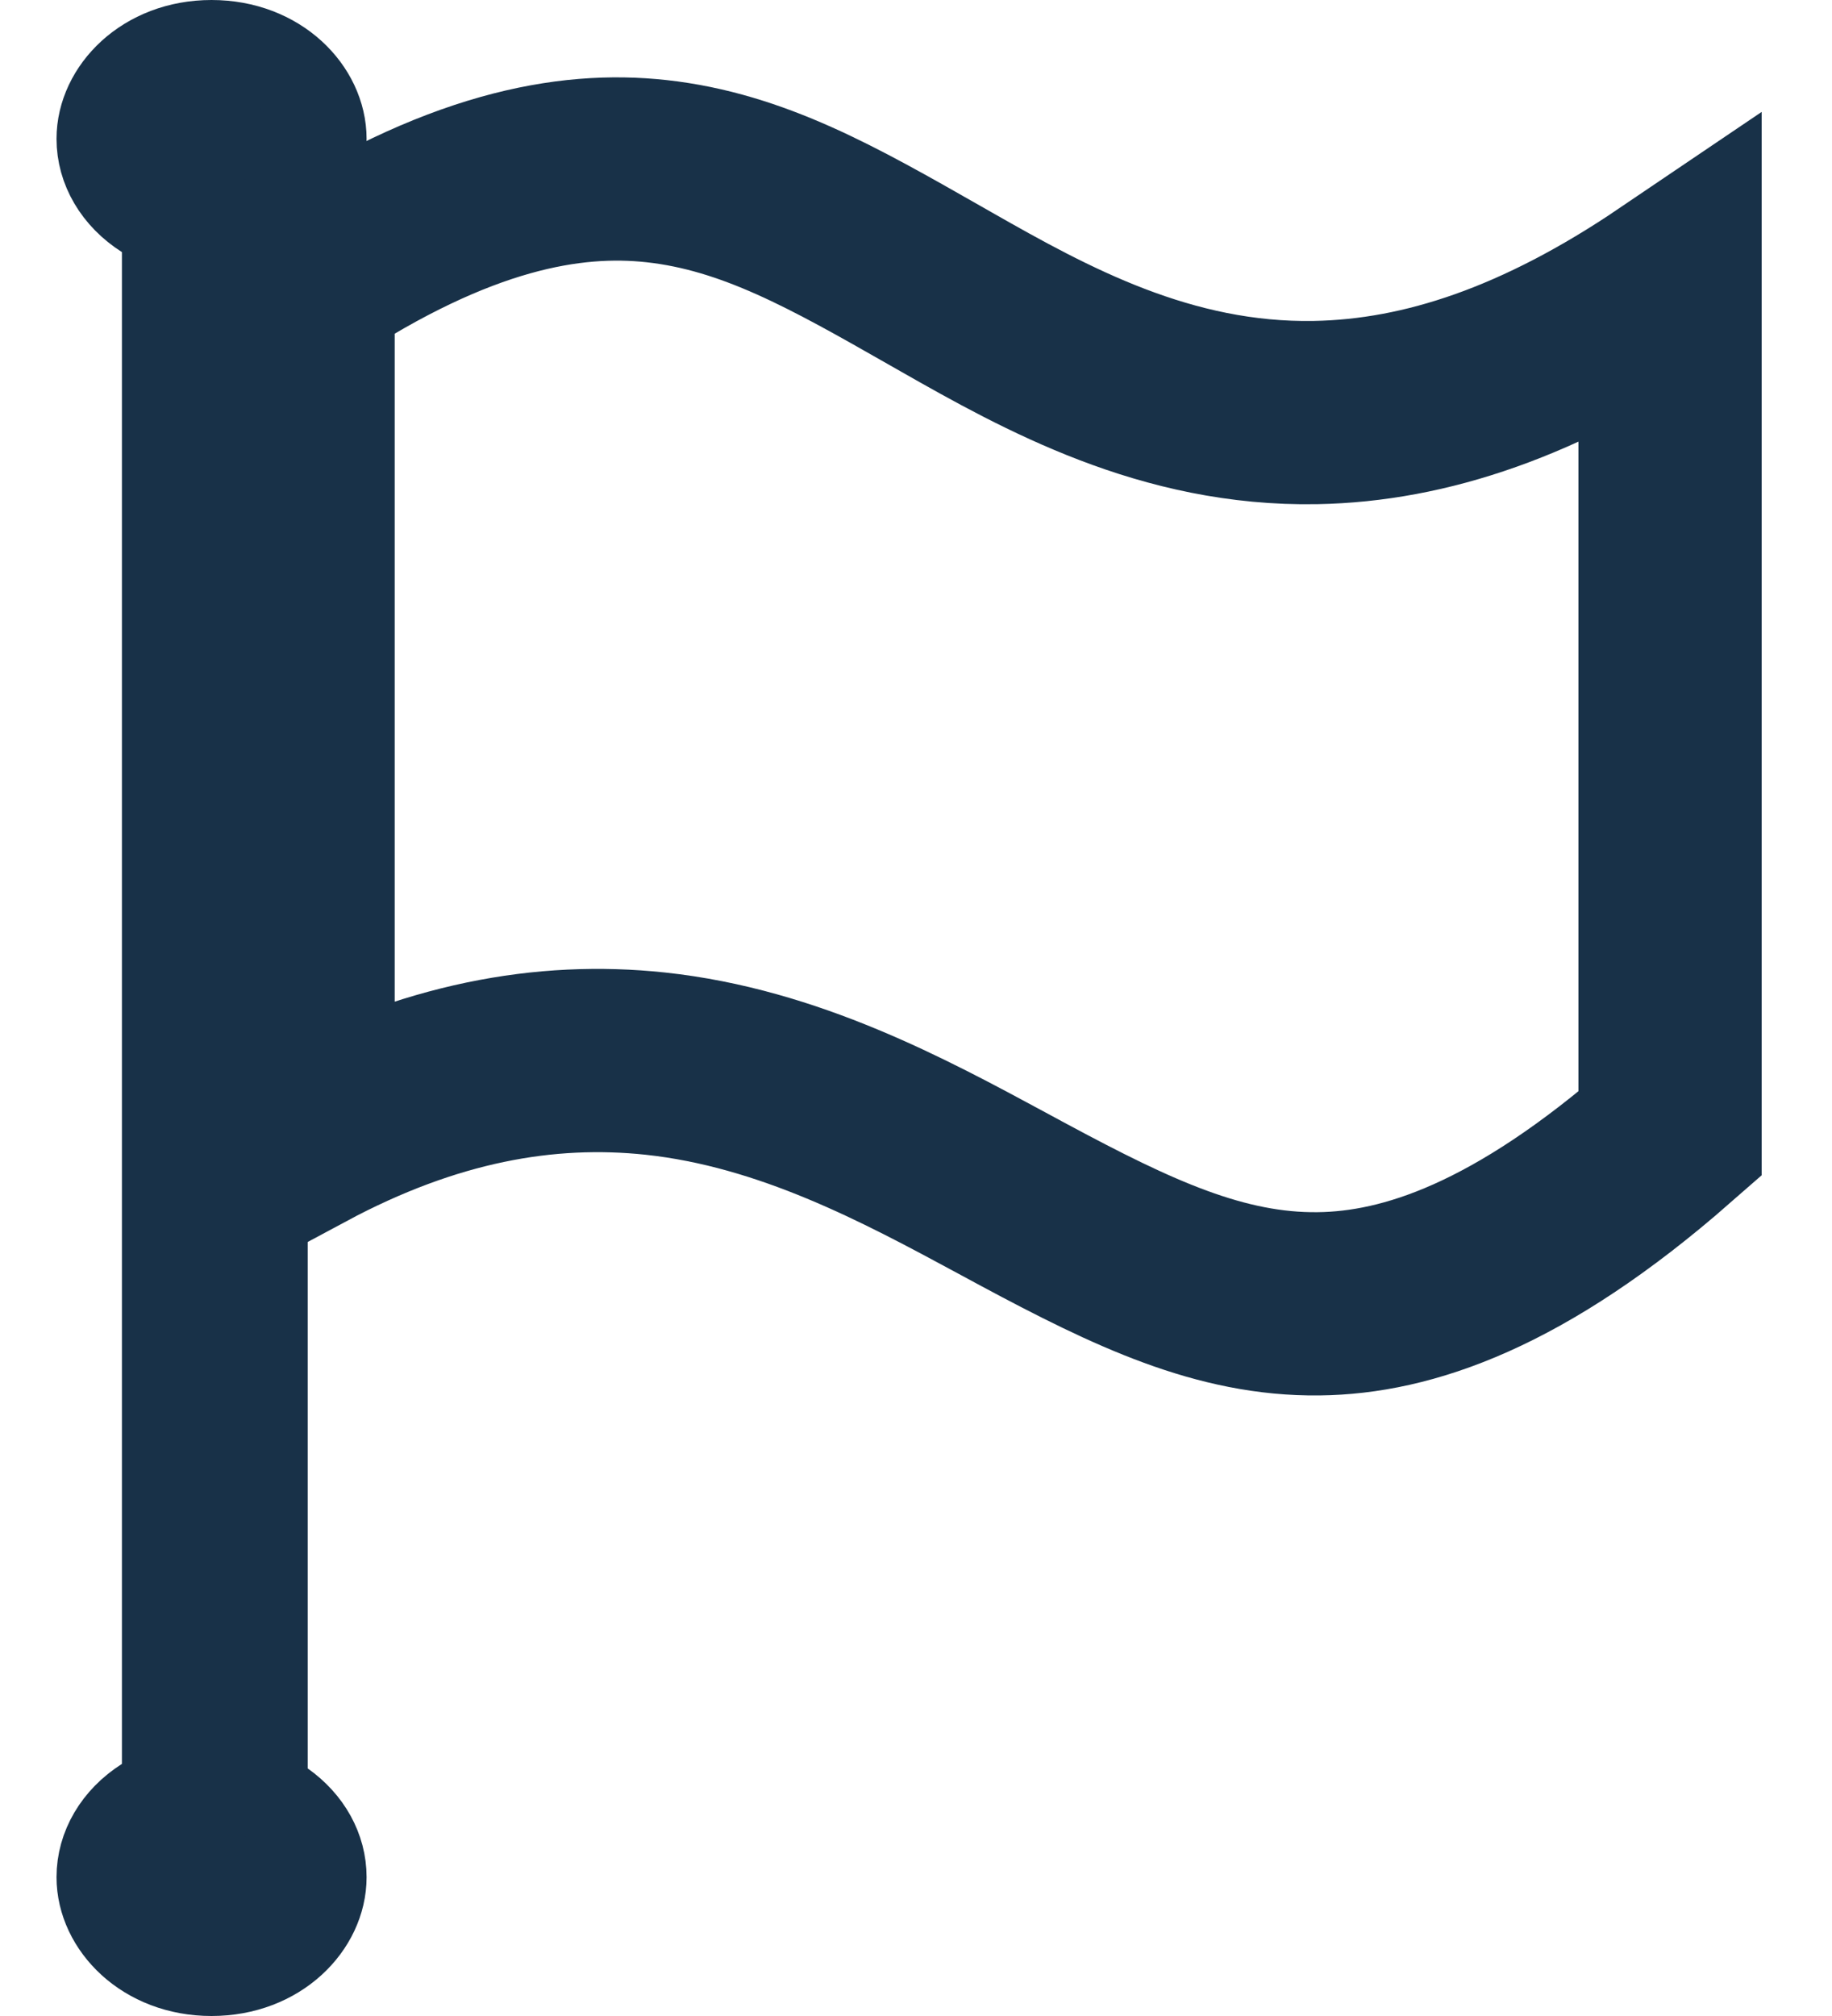 <svg width="20" height="22" viewBox="0 0 20 22" fill="none" xmlns="http://www.w3.org/2000/svg">
<path d="M3.309 12.445V3.086C4.998 1.976 6.215 1.763 7.169 1.868C8.221 1.984 9.106 2.488 10.194 3.108C10.239 3.134 10.284 3.16 10.331 3.186C11.418 3.805 12.733 4.532 14.363 4.502C15.564 4.48 16.826 4.056 18.232 3.105V12.372C16.585 13.814 15.361 14.217 14.396 14.228C13.325 14.241 12.364 13.785 11.185 13.153C11.103 13.109 11.02 13.064 10.935 13.018C9.875 12.446 8.611 11.763 7.154 11.607C5.951 11.479 4.689 11.706 3.309 12.445Z" stroke="#183148" stroke-width="2"/>
<path d="M3.07 2.294L2.859 2.444V2.702V19.298V19.556L3.07 19.706C3.347 19.902 3.502 20.186 3.502 20.485C3.502 20.995 3.022 21.5 2.309 21.5C1.597 21.5 1.117 20.995 1.117 20.485C1.117 20.169 1.291 19.867 1.599 19.671L1.831 19.524V19.249V2.751V2.476L1.599 2.329C1.291 2.133 1.117 1.831 1.117 1.515C1.117 1.005 1.597 0.5 2.309 0.5C3.022 0.5 3.502 1.005 3.502 1.515C3.502 1.814 3.347 2.098 3.07 2.294Z" fill="#183148" stroke="#183148"/>
</svg>
